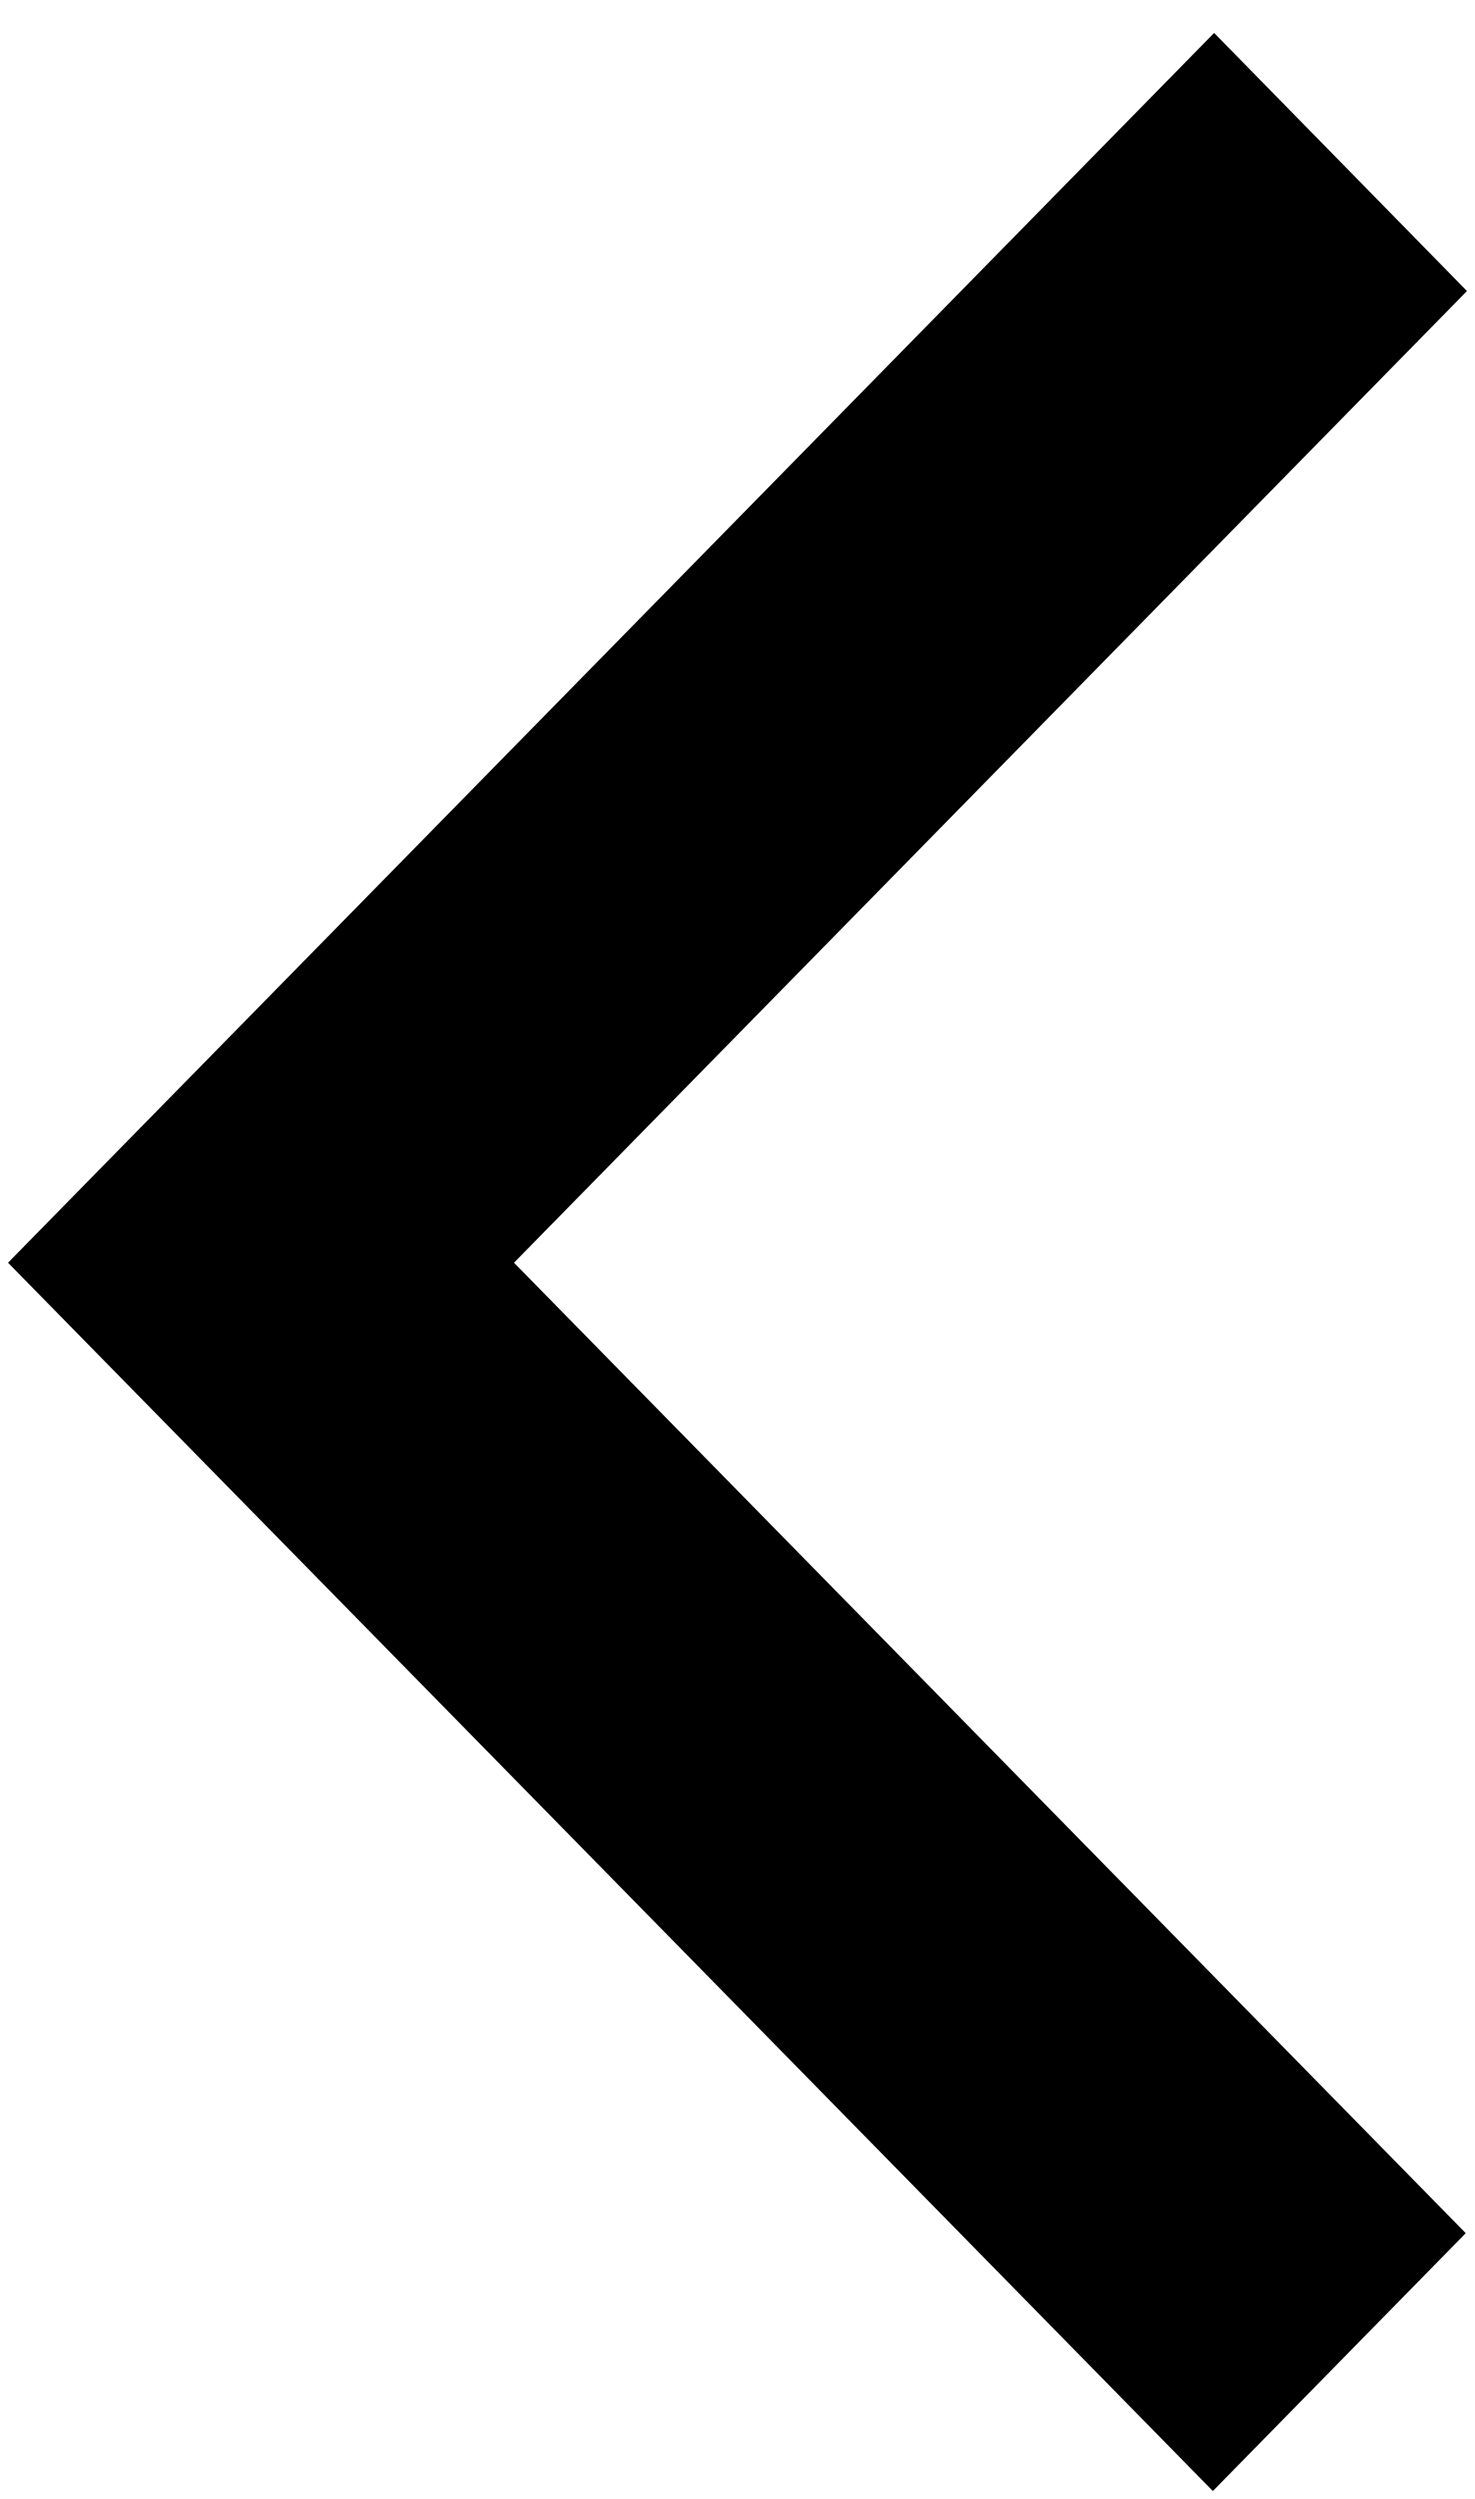 <svg width="36" height="61" viewBox="0 0 36 61" fill="none" xmlns="http://www.w3.org/2000/svg">
<g clip-path="url(#clip0_1263_2)">
<path d="M29.633 0.804L0.196 30.822L29.602 60.804L35.774 54.51L12.545 30.822L35.804 7.104L29.633 0.804Z" fill="black"/>
</g>
<defs>
<clipPath id="clip0_1263_2">
<rect width="61" height="36" fill="white" transform="translate(36) rotate(90)"/>
</clipPath>
</defs>
</svg>
